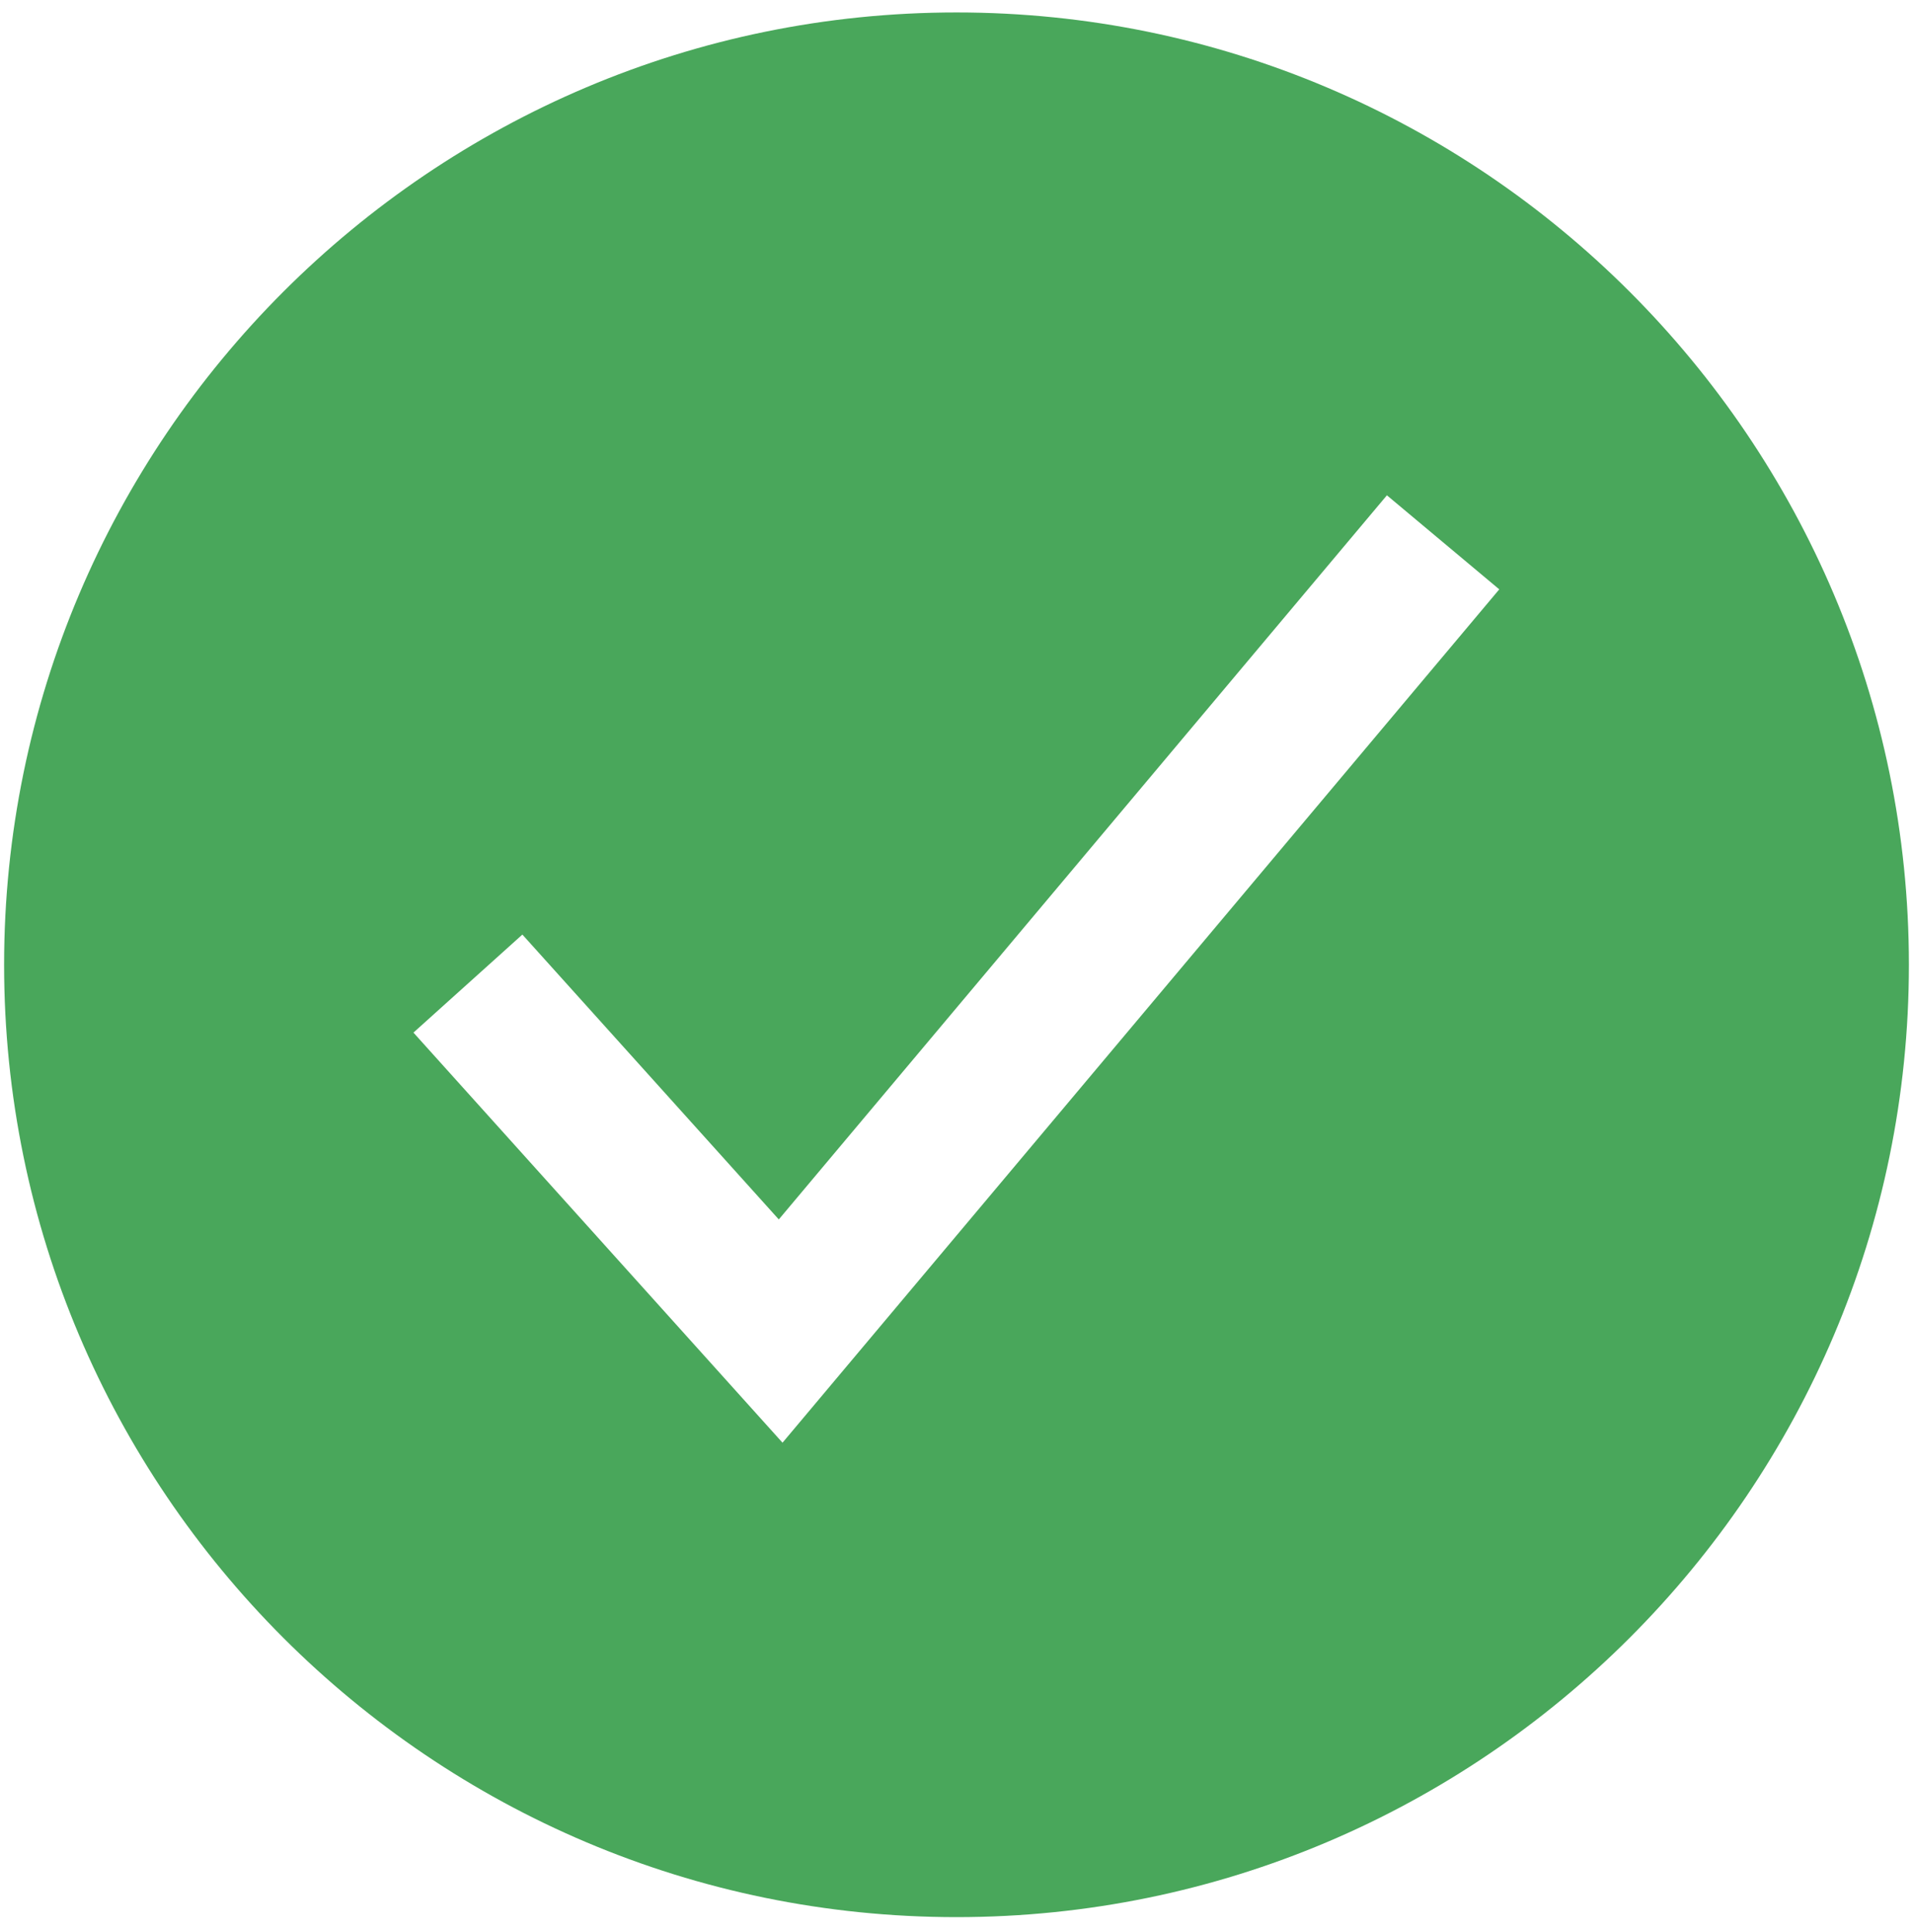 <?xml version="1.0" encoding="UTF-8"?>
<svg xmlns="http://www.w3.org/2000/svg" width="102" height="103" viewBox="0 0 102 103" fill="none">
  <path d="M51 0.664C23 0.664 0.219 23.445 0.219 51.445C0.219 79.446 23 102.227 51 102.227C79.001 102.227 101.781 79.446 101.781 51.445C101.781 23.445 79.001 0.664 51 0.664ZM41.723 76.929L22.045 55.061L27.853 49.834L41.525 65.024L73.949 26.411L79.94 31.426L41.723 76.929Z" fill="#49A75B"></path>
</svg>
